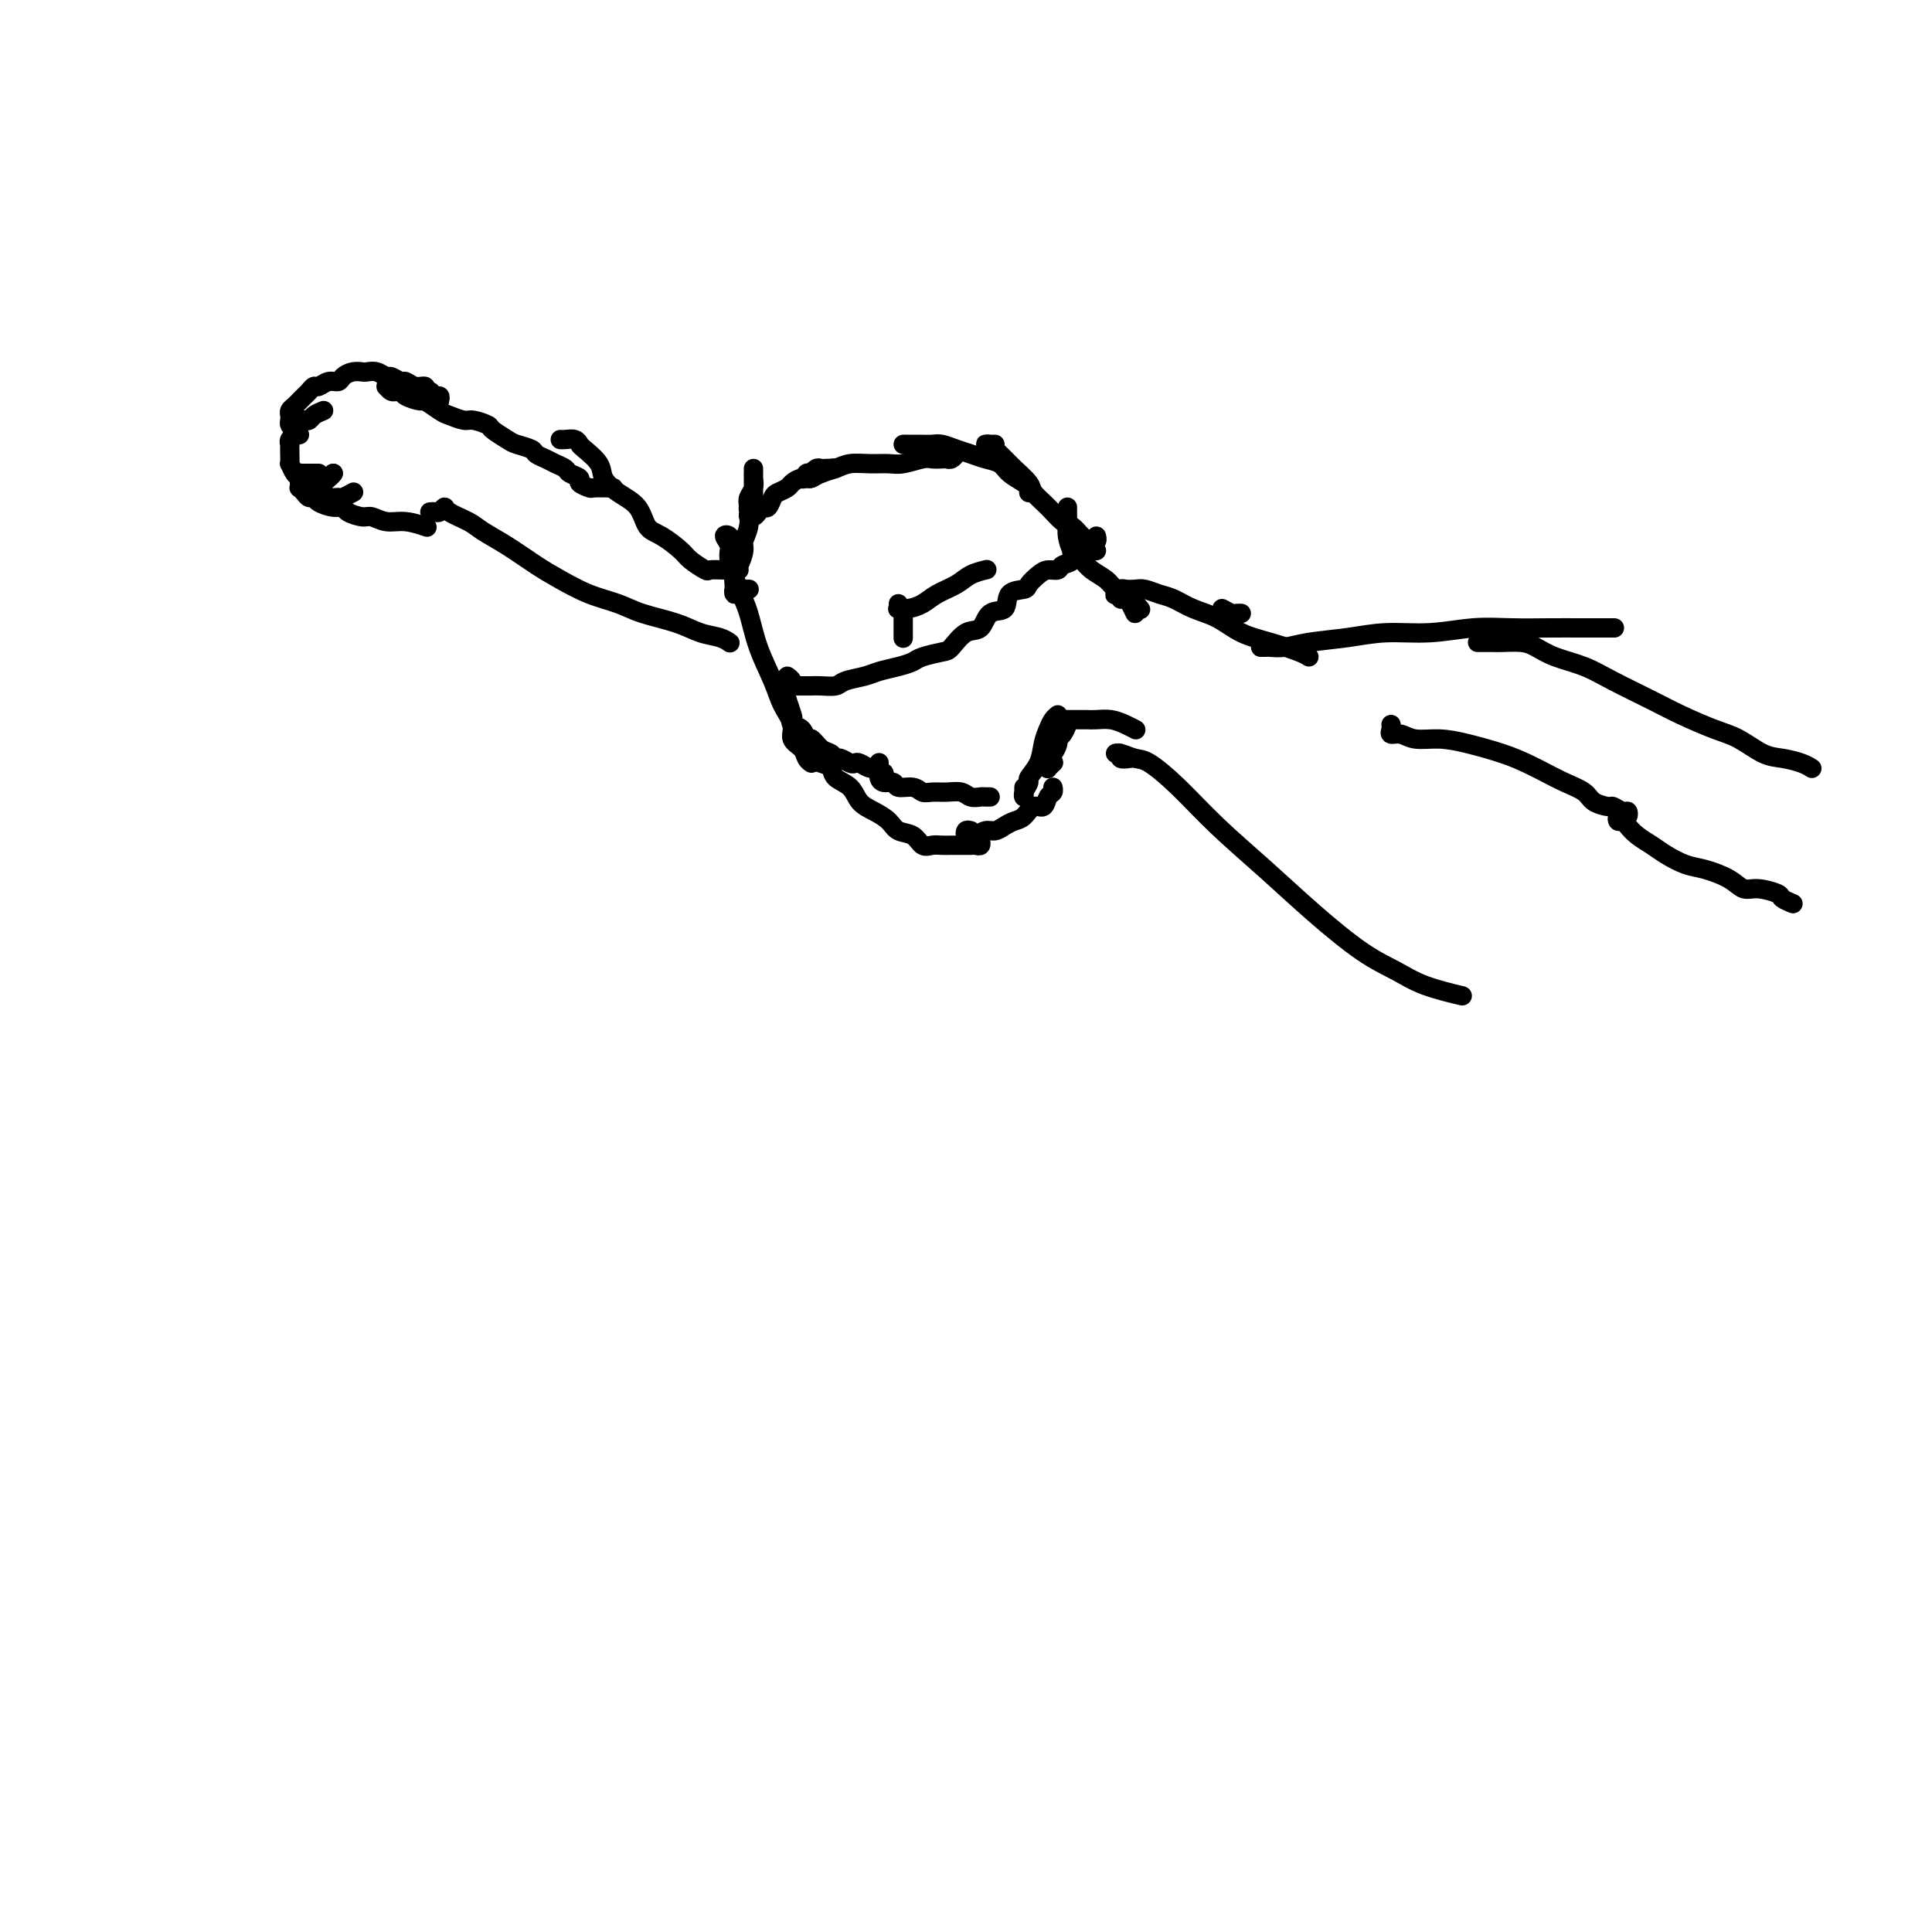 <svg viewBox='0 0 400 400' version='1.1' xmlns='http://www.w3.org/2000/svg' xmlns:xlink='http://www.w3.org/1999/xlink'><g fill='none' stroke='#000000' stroke-width='4' stroke-linecap='round' stroke-linejoin='round'><path d='M186,125c0.041,0.427 0.082,0.855 0,1c-0.082,0.145 -0.286,0.009 0,0c0.286,-0.009 1.062,0.110 2,0c0.938,-0.110 2.038,-0.450 3,-1c0.962,-0.550 1.785,-1.310 3,-2c1.215,-0.690 2.820,-1.309 4,-2c1.180,-0.691 1.933,-1.455 3,-2c1.067,-0.545 2.448,-0.870 3,-1c0.552,-0.130 0.276,-0.065 0,0'/><path d='M187,127c0.000,0.075 0.000,0.150 0,1c0.000,0.850 0.000,2.475 0,3c0.000,0.525 0.000,-0.051 0,0c0.000,0.051 0.000,0.729 0,1c-0.000,0.271 0.000,0.136 0,0'/><path d='M153,112c-0.312,0.007 -0.624,0.014 -1,0c-0.376,-0.014 -0.814,-0.051 -1,0c-0.186,0.051 -0.118,0.188 0,0c0.118,-0.188 0.286,-0.700 0,-1c-0.286,-0.300 -1.027,-0.386 -1,0c0.027,0.386 0.821,1.244 1,2c0.179,0.756 -0.258,1.408 0,3c0.258,1.592 1.209,4.123 2,6c0.791,1.877 1.421,3.100 2,5c0.579,1.900 1.106,4.477 2,7c0.894,2.523 2.155,4.994 3,7c0.845,2.006 1.273,3.549 2,5c0.727,1.451 1.754,2.809 2,4c0.246,1.191 -0.288,2.214 0,3c0.288,0.786 1.397,1.334 2,2c0.603,0.666 0.701,1.448 1,2c0.299,0.552 0.800,0.872 1,1c0.200,0.128 0.100,0.064 0,0'/><path d='M162,142c-0.121,0.173 -0.242,0.347 0,1c0.242,0.653 0.848,1.786 1,2c0.152,0.214 -0.149,-0.491 0,0c0.149,0.491 0.747,2.178 1,3c0.253,0.822 0.161,0.779 0,1c-0.161,0.221 -0.391,0.707 0,1c0.391,0.293 1.404,0.393 2,1c0.596,0.607 0.776,1.722 1,2c0.224,0.278 0.493,-0.280 1,0c0.507,0.280 1.253,1.399 2,2c0.747,0.601 1.496,0.683 2,1c0.504,0.317 0.764,0.868 1,1c0.236,0.132 0.448,-0.157 1,0c0.552,0.157 1.443,0.759 2,1c0.557,0.241 0.779,0.121 1,0c0.221,-0.121 0.441,-0.244 1,0c0.559,0.244 1.456,0.854 2,1c0.544,0.146 0.734,-0.171 1,0c0.266,0.171 0.607,0.829 1,1c0.393,0.171 0.836,-0.146 1,0c0.164,0.146 0.047,0.756 0,1c-0.047,0.244 -0.023,0.122 0,0'/><path d='M182,158c0.001,-0.089 0.002,-0.177 0,0c-0.002,0.177 -0.007,0.621 0,1c0.007,0.379 0.028,0.694 0,1c-0.028,0.306 -0.103,0.603 0,1c0.103,0.397 0.384,0.895 1,1c0.616,0.105 1.568,-0.182 2,0c0.432,0.182 0.345,0.834 1,1c0.655,0.166 2.052,-0.153 3,0c0.948,0.153 1.447,0.777 2,1c0.553,0.223 1.160,0.046 2,0c0.840,-0.046 1.912,0.040 3,0c1.088,-0.040 2.190,-0.207 3,0c0.810,0.207 1.328,0.787 2,1c0.672,0.213 1.500,0.057 2,0c0.500,-0.057 0.673,-0.015 1,0c0.327,0.015 0.808,0.004 1,0c0.192,-0.004 0.096,-0.002 0,0'/><path d='M155,122c0.091,0.003 0.182,0.005 0,0c-0.182,-0.005 -0.637,-0.019 -1,0c-0.363,0.019 -0.633,0.070 -1,0c-0.367,-0.070 -0.831,-0.259 -1,0c-0.169,0.259 -0.043,0.968 0,1c0.043,0.032 0.001,-0.614 0,-1c-0.001,-0.386 0.037,-0.511 0,-1c-0.037,-0.489 -0.150,-1.340 0,-2c0.150,-0.660 0.562,-1.129 1,-2c0.438,-0.871 0.901,-2.145 1,-3c0.099,-0.855 -0.166,-1.293 0,-2c0.166,-0.707 0.762,-1.685 1,-3c0.238,-1.315 0.116,-2.968 0,-4c-0.116,-1.032 -0.227,-1.444 0,-2c0.227,-0.556 0.793,-1.257 1,-2c0.207,-0.743 0.055,-1.527 0,-2c-0.055,-0.473 -0.015,-0.635 0,-1c0.015,-0.365 0.004,-0.933 0,-1c-0.004,-0.067 -0.001,0.367 0,1c0.001,0.633 0.001,1.466 0,2c-0.001,0.534 -0.004,0.769 0,1c0.004,0.231 0.015,0.457 0,1c-0.015,0.543 -0.057,1.403 0,2c0.057,0.597 0.215,0.931 0,1c-0.215,0.069 -0.801,-0.128 -1,0c-0.199,0.128 -0.012,0.580 0,1c0.012,0.420 -0.152,0.808 0,1c0.152,0.192 0.618,0.188 1,0c0.382,-0.188 0.679,-0.561 1,-1c0.321,-0.439 0.667,-0.944 1,-1c0.333,-0.056 0.652,0.336 1,0c0.348,-0.336 0.726,-1.401 1,-2c0.274,-0.599 0.444,-0.734 1,-1c0.556,-0.266 1.497,-0.664 2,-1c0.503,-0.336 0.568,-0.611 1,-1c0.432,-0.389 1.232,-0.893 2,-1c0.768,-0.107 1.503,0.181 2,0c0.497,-0.181 0.757,-0.833 1,-1c0.243,-0.167 0.468,0.151 1,0c0.532,-0.151 1.369,-0.772 2,-1c0.631,-0.228 1.056,-0.062 1,0c-0.056,0.062 -0.593,0.020 -1,0c-0.407,-0.020 -0.682,-0.019 -1,0c-0.318,0.019 -0.677,0.057 -1,0c-0.323,-0.057 -0.609,-0.209 -1,0c-0.391,0.209 -0.888,0.778 -1,1c-0.112,0.222 0.162,0.098 0,0c-0.162,-0.098 -0.761,-0.171 -1,0c-0.239,0.171 -0.120,0.585 0,1'/><path d='M167,99c-1.050,0.313 -1.176,0.095 -1,0c0.176,-0.095 0.654,-0.068 1,0c0.346,0.068 0.559,0.176 1,0c0.441,-0.176 1.108,-0.636 2,-1c0.892,-0.364 2.008,-0.632 3,-1c0.992,-0.368 1.859,-0.834 3,-1c1.141,-0.166 2.556,-0.030 4,0c1.444,0.030 2.915,-0.044 4,0c1.085,0.044 1.782,0.208 3,0c1.218,-0.208 2.956,-0.787 4,-1c1.044,-0.213 1.394,-0.061 2,0c0.606,0.061 1.469,0.030 2,0c0.531,-0.030 0.730,-0.060 1,0c0.270,0.060 0.611,0.208 1,0c0.389,-0.208 0.825,-0.774 1,-1c0.175,-0.226 0.087,-0.113 0,0'/><path d='M191,92c-0.331,-0.000 -0.661,-0.000 -1,0c-0.339,0.000 -0.686,0.000 -1,0c-0.314,-0.000 -0.593,-0.000 -1,0c-0.407,0.000 -0.940,0.000 -1,0c-0.060,-0.000 0.353,-0.001 1,0c0.647,0.001 1.527,0.003 2,0c0.473,-0.003 0.538,-0.012 1,0c0.462,0.012 1.320,0.045 2,0c0.680,-0.045 1.183,-0.167 2,0c0.817,0.167 1.947,0.625 3,1c1.053,0.375 2.030,0.667 3,1c0.970,0.333 1.934,0.706 3,1c1.066,0.294 2.233,0.509 3,1c0.767,0.491 1.134,1.260 2,2c0.866,0.740 2.232,1.453 3,2c0.768,0.547 0.938,0.930 1,1c0.062,0.070 0.017,-0.174 0,0c-0.017,0.174 -0.005,0.764 0,1c0.005,0.236 0.002,0.118 0,0'/><path d='M206,92c-0.284,-0.005 -0.567,-0.009 -1,0c-0.433,0.009 -1.015,0.032 -1,0c0.015,-0.032 0.628,-0.118 1,0c0.372,0.118 0.504,0.439 1,1c0.496,0.561 1.357,1.360 2,2c0.643,0.640 1.068,1.121 2,2c0.932,0.879 2.371,2.157 3,3c0.629,0.843 0.447,1.251 1,2c0.553,0.749 1.841,1.839 3,3c1.159,1.161 2.190,2.392 3,3c0.810,0.608 1.398,0.594 2,1c0.602,0.406 1.219,1.233 2,2c0.781,0.767 1.725,1.474 2,2c0.275,0.526 -0.118,0.872 0,1c0.118,0.128 0.748,0.036 1,0c0.252,-0.036 0.126,-0.018 0,0'/><path d='M221,105c-0.005,0.123 -0.009,0.245 0,1c0.009,0.755 0.032,2.142 0,3c-0.032,0.858 -0.118,1.189 0,2c0.118,0.811 0.439,2.104 1,3c0.561,0.896 1.361,1.394 2,2c0.639,0.606 1.117,1.318 2,2c0.883,0.682 2.170,1.332 3,2c0.830,0.668 1.202,1.354 2,2c0.798,0.646 2.023,1.251 3,2c0.977,0.749 1.708,1.643 2,2c0.292,0.357 0.146,0.179 0,0'/><path d='M168,153c-0.001,0.447 -0.002,0.893 0,1c0.002,0.107 0.006,-0.126 0,0c-0.006,0.126 -0.023,0.610 0,1c0.023,0.390 0.084,0.685 0,1c-0.084,0.315 -0.314,0.650 0,1c0.314,0.350 1.171,0.716 2,1c0.829,0.284 1.628,0.485 2,1c0.372,0.515 0.316,1.345 1,2c0.684,0.655 2.107,1.135 3,2c0.893,0.865 1.254,2.114 2,3c0.746,0.886 1.876,1.408 3,2c1.124,0.592 2.240,1.255 3,2c0.760,0.745 1.162,1.573 2,2c0.838,0.427 2.111,0.454 3,1c0.889,0.546 1.394,1.610 2,2c0.606,0.390 1.314,0.104 2,0c0.686,-0.104 1.350,-0.028 2,0c0.650,0.028 1.287,0.007 2,0c0.713,-0.007 1.501,-0.001 2,0c0.499,0.001 0.708,-0.003 1,0c0.292,0.003 0.667,0.015 1,0c0.333,-0.015 0.625,-0.055 1,0c0.375,0.055 0.832,0.207 1,0c0.168,-0.207 0.048,-0.773 0,-1c-0.048,-0.227 -0.024,-0.113 0,0'/><path d='M201,172c-0.397,-0.116 -0.794,-0.231 -1,0c-0.206,0.231 -0.221,0.809 0,1c0.221,0.191 0.678,-0.004 1,0c0.322,0.004 0.509,0.208 1,0c0.491,-0.208 1.286,-0.828 2,-1c0.714,-0.172 1.346,0.104 2,0c0.654,-0.104 1.331,-0.586 2,-1c0.669,-0.414 1.331,-0.759 2,-1c0.669,-0.241 1.346,-0.379 2,-1c0.654,-0.621 1.286,-1.725 2,-2c0.714,-0.275 1.512,0.280 2,0c0.488,-0.280 0.667,-1.395 1,-2c0.333,-0.605 0.820,-0.701 1,-1c0.180,-0.299 0.051,-0.800 0,-1c-0.051,-0.200 -0.026,-0.100 0,0'/><path d='M212,163c-0.009,0.294 -0.018,0.589 0,1c0.018,0.411 0.064,0.939 0,1c-0.064,0.061 -0.239,-0.346 0,-1c0.239,-0.654 0.890,-1.554 1,-2c0.110,-0.446 -0.322,-0.438 0,-1c0.322,-0.562 1.396,-1.695 2,-3c0.604,-1.305 0.736,-2.780 1,-4c0.264,-1.220 0.658,-2.183 1,-3c0.342,-0.817 0.630,-1.489 1,-2c0.370,-0.511 0.820,-0.860 1,-1c0.180,-0.140 0.090,-0.070 0,0'/><path d='M218,158c0.113,-0.107 0.226,-0.214 0,0c-0.226,0.214 -0.790,0.749 -1,1c-0.210,0.251 -0.066,0.218 0,0c0.066,-0.218 0.056,-0.622 0,-1c-0.056,-0.378 -0.156,-0.730 0,-1c0.156,-0.270 0.567,-0.458 1,-1c0.433,-0.542 0.887,-1.438 1,-2c0.113,-0.562 -0.114,-0.790 0,-1c0.114,-0.210 0.569,-0.403 1,-1c0.431,-0.597 0.837,-1.599 1,-2c0.163,-0.401 0.081,-0.200 0,0'/><path d='M153,118c-0.937,0.013 -1.873,0.027 -3,0c-1.127,-0.027 -2.444,-0.094 -3,0c-0.556,0.094 -0.352,0.351 -1,0c-0.648,-0.351 -2.150,-1.308 -3,-2c-0.850,-0.692 -1.049,-1.119 -2,-2c-0.951,-0.881 -2.654,-2.217 -4,-3c-1.346,-0.783 -2.333,-1.013 -3,-2c-0.667,-0.987 -1.012,-2.730 -2,-4c-0.988,-1.270 -2.618,-2.066 -4,-3c-1.382,-0.934 -2.516,-2.005 -3,-3c-0.484,-0.995 -0.318,-1.913 -1,-3c-0.682,-1.087 -2.211,-2.344 -3,-3c-0.789,-0.656 -0.839,-0.712 -1,-1c-0.161,-0.288 -0.435,-0.809 -1,-1c-0.565,-0.191 -1.421,-0.051 -2,0c-0.579,0.051 -0.880,0.015 -1,0c-0.120,-0.015 -0.060,-0.007 0,0'/><path d='M127,101c-1.642,-0.024 -3.284,-0.048 -4,0c-0.716,0.048 -0.506,0.168 -1,0c-0.494,-0.168 -1.694,-0.622 -2,-1c-0.306,-0.378 0.280,-0.679 0,-1c-0.280,-0.321 -1.427,-0.663 -2,-1c-0.573,-0.337 -0.571,-0.667 -1,-1c-0.429,-0.333 -1.288,-0.667 -2,-1c-0.712,-0.333 -1.278,-0.666 -2,-1c-0.722,-0.334 -1.602,-0.671 -2,-1c-0.398,-0.329 -0.314,-0.651 -1,-1c-0.686,-0.349 -2.141,-0.724 -3,-1c-0.859,-0.276 -1.121,-0.451 -2,-1c-0.879,-0.549 -2.375,-1.471 -3,-2c-0.625,-0.529 -0.378,-0.665 -1,-1c-0.622,-0.335 -2.111,-0.868 -3,-1c-0.889,-0.132 -1.178,0.137 -2,0c-0.822,-0.137 -2.178,-0.680 -3,-1c-0.822,-0.320 -1.109,-0.415 -2,-1c-0.891,-0.585 -2.385,-1.658 -3,-2c-0.615,-0.342 -0.350,0.048 -1,0c-0.650,-0.048 -2.217,-0.535 -3,-1c-0.783,-0.465 -0.784,-0.909 -1,-1c-0.216,-0.091 -0.647,0.171 -1,0c-0.353,-0.171 -0.628,-0.774 -1,-1c-0.372,-0.226 -0.842,-0.075 -1,0c-0.158,0.075 -0.004,0.072 0,0c0.004,-0.072 -0.143,-0.215 0,0c0.143,0.215 0.577,0.789 1,1c0.423,0.211 0.835,0.060 1,0c0.165,-0.060 0.082,-0.030 0,0'/><path d='M91,83c0.092,-0.455 0.184,-0.911 0,-1c-0.184,-0.089 -0.643,0.187 -1,0c-0.357,-0.187 -0.610,-0.839 -1,-1c-0.390,-0.161 -0.915,0.168 -1,0c-0.085,-0.168 0.272,-0.834 0,-1c-0.272,-0.166 -1.171,0.167 -2,0c-0.829,-0.167 -1.587,-0.833 -2,-1c-0.413,-0.167 -0.482,0.165 -1,0c-0.518,-0.165 -1.486,-0.829 -2,-1c-0.514,-0.171 -0.574,0.150 -1,0c-0.426,-0.150 -1.217,-0.769 -2,-1c-0.783,-0.231 -1.557,-0.072 -2,0c-0.443,0.072 -0.555,0.057 -1,0c-0.445,-0.057 -1.222,-0.155 -2,0c-0.778,0.155 -1.556,0.562 -2,1c-0.444,0.438 -0.553,0.905 -1,1c-0.447,0.095 -1.233,-0.182 -2,0c-0.767,0.182 -1.516,0.823 -2,1c-0.484,0.177 -0.703,-0.111 -1,0c-0.297,0.111 -0.671,0.621 -1,1c-0.329,0.379 -0.614,0.626 -1,1c-0.386,0.374 -0.874,0.874 -1,1c-0.126,0.126 0.110,-0.121 0,0c-0.110,0.121 -0.566,0.610 -1,1c-0.434,0.390 -0.846,0.682 -1,1c-0.154,0.318 -0.052,0.663 0,1c0.052,0.337 0.053,0.665 0,1c-0.053,0.335 -0.158,0.677 0,1c0.158,0.323 0.581,0.625 1,1c0.419,0.375 0.834,0.821 1,1c0.166,0.179 0.083,0.089 0,0'/><path d='M67,85c-0.754,0.311 -1.507,0.622 -2,1c-0.493,0.378 -0.725,0.822 -1,1c-0.275,0.178 -0.595,0.089 -1,0c-0.405,-0.089 -0.897,-0.179 -1,0c-0.103,0.179 0.183,0.626 0,1c-0.183,0.374 -0.834,0.673 -1,1c-0.166,0.327 0.151,0.681 0,1c-0.151,0.319 -0.772,0.601 -1,1c-0.228,0.399 -0.062,0.914 0,1c0.062,0.086 0.019,-0.257 0,0c-0.019,0.257 -0.015,1.115 0,2c0.015,0.885 0.042,1.796 0,2c-0.042,0.204 -0.153,-0.299 0,0c0.153,0.299 0.570,1.400 1,2c0.430,0.600 0.874,0.697 1,1c0.126,0.303 -0.065,0.810 0,1c0.065,0.190 0.385,0.061 1,0c0.615,-0.061 1.524,-0.055 2,0c0.476,0.055 0.519,0.159 1,0c0.481,-0.159 1.399,-0.581 2,-1c0.601,-0.419 0.886,-0.834 1,-1c0.114,-0.166 0.057,-0.083 0,0'/><path d='M69,98c-0.730,0.723 -1.460,1.447 -2,2c-0.540,0.553 -0.889,0.937 -1,1c-0.111,0.063 0.016,-0.194 0,0c-0.016,0.194 -0.174,0.837 0,1c0.174,0.163 0.681,-0.156 1,0c0.319,0.156 0.450,0.788 1,1c0.550,0.212 1.519,0.005 2,0c0.481,-0.005 0.476,0.191 1,0c0.524,-0.191 1.578,-0.769 2,-1c0.422,-0.231 0.211,-0.116 0,0'/><path d='M163,140c0.418,0.309 0.837,0.619 1,1c0.163,0.381 0.071,0.834 0,1c-0.071,0.166 -0.119,0.044 0,0c0.119,-0.044 0.406,-0.011 1,0c0.594,0.011 1.494,-0.000 2,0c0.506,0.000 0.618,0.011 1,0c0.382,-0.011 1.035,-0.044 2,0c0.965,0.044 2.243,0.167 3,0c0.757,-0.167 0.994,-0.622 2,-1c1.006,-0.378 2.781,-0.678 4,-1c1.219,-0.322 1.881,-0.664 3,-1c1.119,-0.336 2.694,-0.665 4,-1c1.306,-0.335 2.345,-0.675 3,-1c0.655,-0.325 0.928,-0.634 2,-1c1.072,-0.366 2.943,-0.789 4,-1c1.057,-0.211 1.299,-0.212 2,-1c0.701,-0.788 1.859,-2.365 3,-3c1.141,-0.635 2.264,-0.327 3,-1c0.736,-0.673 1.085,-2.326 2,-3c0.915,-0.674 2.395,-0.369 3,-1c0.605,-0.631 0.336,-2.197 1,-3c0.664,-0.803 2.262,-0.841 3,-1c0.738,-0.159 0.616,-0.438 1,-1c0.384,-0.562 1.274,-1.406 2,-2c0.726,-0.594 1.289,-0.937 2,-1c0.711,-0.063 1.570,0.155 2,0c0.430,-0.155 0.429,-0.682 1,-1c0.571,-0.318 1.712,-0.428 2,-1c0.288,-0.572 -0.278,-1.607 0,-2c0.278,-0.393 1.399,-0.143 2,0c0.601,0.143 0.683,0.178 1,0c0.317,-0.178 0.869,-0.570 1,-1c0.131,-0.430 -0.161,-0.899 0,-1c0.161,-0.101 0.774,0.165 1,0c0.226,-0.165 0.065,-0.761 0,-1c-0.065,-0.239 -0.032,-0.119 0,0'/><path d='M66,98c-0.332,-0.000 -0.663,-0.001 -1,0c-0.337,0.001 -0.679,0.003 -1,0c-0.321,-0.003 -0.622,-0.012 -1,0c-0.378,0.012 -0.833,0.046 -1,0c-0.167,-0.046 -0.046,-0.171 0,0c0.046,0.171 0.015,0.637 0,1c-0.015,0.363 -0.015,0.623 0,1c0.015,0.377 0.046,0.871 0,1c-0.046,0.129 -0.169,-0.106 0,0c0.169,0.106 0.629,0.554 1,1c0.371,0.446 0.653,0.889 1,1c0.347,0.111 0.760,-0.111 1,0c0.240,0.111 0.309,0.556 1,1c0.691,0.444 2.005,0.888 3,1c0.995,0.112 1.673,-0.110 2,0c0.327,0.110 0.305,0.550 1,1c0.695,0.450 2.106,0.909 3,1c0.894,0.091 1.270,-0.186 2,0c0.730,0.186 1.814,0.833 3,1c1.186,0.167 2.473,-0.147 4,0c1.527,0.147 3.293,0.756 4,1c0.707,0.244 0.353,0.122 0,0'/><path d='M89,106c0.339,-0.035 0.678,-0.070 1,0c0.322,0.070 0.626,0.245 1,0c0.374,-0.245 0.818,-0.909 1,-1c0.182,-0.091 0.102,0.391 1,1c0.898,0.609 2.773,1.345 4,2c1.227,0.655 1.807,1.229 3,2c1.193,0.771 3.001,1.740 5,3c1.999,1.260 4.191,2.813 6,4c1.809,1.187 3.235,2.008 5,3c1.765,0.992 3.868,2.153 6,3c2.132,0.847 4.293,1.378 6,2c1.707,0.622 2.958,1.333 5,2c2.042,0.667 4.873,1.289 7,2c2.127,0.711 3.549,1.510 5,2c1.451,0.490 2.929,0.670 4,1c1.071,0.330 1.735,0.808 2,1c0.265,0.192 0.133,0.096 0,0'/><path d='M253,126c0.762,0.423 1.524,0.845 2,1c0.476,0.155 0.667,0.042 1,0c0.333,-0.042 0.810,-0.012 1,0c0.190,0.012 0.095,0.006 0,0'/><path d='M235,127c-0.342,-0.724 -0.684,-1.448 -1,-2c-0.316,-0.552 -0.607,-0.931 -1,-1c-0.393,-0.069 -0.887,0.174 -1,0c-0.113,-0.174 0.154,-0.765 0,-1c-0.154,-0.235 -0.729,-0.115 -1,0c-0.271,0.115 -0.239,0.226 0,0c0.239,-0.226 0.686,-0.789 1,-1c0.314,-0.211 0.495,-0.068 1,0c0.505,0.068 1.334,0.063 2,0c0.666,-0.063 1.171,-0.184 2,0c0.829,0.184 1.984,0.672 3,1c1.016,0.328 1.893,0.496 3,1c1.107,0.504 2.443,1.343 4,2c1.557,0.657 3.335,1.132 5,2c1.665,0.868 3.217,2.128 5,3c1.783,0.872 3.798,1.358 6,2c2.202,0.642 4.593,1.442 6,2c1.407,0.558 1.831,0.874 2,1c0.169,0.126 0.085,0.063 0,0'/><path d='M223,149c-0.202,-0.000 -0.405,-0.000 -1,0c-0.595,0.000 -1.583,0.000 -2,0c-0.417,-0.000 -0.263,-0.000 0,0c0.263,0.000 0.636,0.000 1,0c0.364,-0.000 0.719,-0.001 1,0c0.281,0.001 0.487,0.003 1,0c0.513,-0.003 1.332,-0.011 2,0c0.668,0.011 1.184,0.042 2,0c0.816,-0.042 1.930,-0.155 3,0c1.070,0.155 2.096,0.580 3,1c0.904,0.420 1.687,0.834 2,1c0.313,0.166 0.157,0.083 0,0'/><path d='M261,134c0.374,0.007 0.747,0.013 1,0c0.253,-0.013 0.385,-0.046 1,0c0.615,0.046 1.715,0.171 3,0c1.285,-0.171 2.757,-0.638 5,-1c2.243,-0.362 5.258,-0.619 8,-1c2.742,-0.381 5.211,-0.887 8,-1c2.789,-0.113 5.898,0.166 9,0c3.102,-0.166 6.199,-0.776 9,-1c2.801,-0.224 5.308,-0.060 8,0c2.692,0.060 5.569,0.016 8,0c2.431,-0.016 4.414,-0.004 6,0c1.586,0.004 2.773,0.001 4,0c1.227,-0.001 2.493,-0.000 3,0c0.507,0.000 0.253,0.000 0,0'/><path d='M309,133c-1.329,-0.000 -2.659,-0.001 -3,0c-0.341,0.001 0.306,0.002 1,0c0.694,-0.002 1.436,-0.009 2,0c0.564,0.009 0.950,0.032 2,0c1.050,-0.032 2.762,-0.120 4,0c1.238,0.120 2.000,0.448 3,1c1.000,0.552 2.239,1.330 4,2c1.761,0.670 4.046,1.233 6,2c1.954,0.767 3.578,1.737 6,3c2.422,1.263 5.642,2.818 8,4c2.358,1.182 3.855,1.990 6,3c2.145,1.010 4.938,2.221 7,3c2.062,0.779 3.393,1.127 5,2c1.607,0.873 3.489,2.273 5,3c1.511,0.727 2.653,0.783 4,1c1.347,0.217 2.901,0.597 4,1c1.099,0.403 1.743,0.829 2,1c0.257,0.171 0.129,0.085 0,0'/><path d='M288,150c0.045,0.301 0.089,0.602 0,1c-0.089,0.398 -0.312,0.893 0,1c0.312,0.107 1.160,-0.176 2,0c0.840,0.176 1.673,0.809 3,1c1.327,0.191 3.148,-0.062 5,0c1.852,0.062 3.733,0.439 6,1c2.267,0.561 4.919,1.305 7,2c2.081,0.695 3.592,1.341 5,2c1.408,0.659 2.714,1.329 4,2c1.286,0.671 2.553,1.341 4,2c1.447,0.659 3.074,1.305 4,2c0.926,0.695 1.152,1.439 2,2c0.848,0.561 2.319,0.939 3,1c0.681,0.061 0.572,-0.193 1,0c0.428,0.193 1.393,0.835 2,1c0.607,0.165 0.855,-0.148 1,0c0.145,0.148 0.185,0.757 0,1c-0.185,0.243 -0.597,0.120 -1,0c-0.403,-0.120 -0.796,-0.236 -1,0c-0.204,0.236 -0.217,0.826 0,1c0.217,0.174 0.665,-0.067 1,0c0.335,0.067 0.557,0.442 1,1c0.443,0.558 1.106,1.301 2,2c0.894,0.699 2.017,1.356 3,2c0.983,0.644 1.824,1.277 3,2c1.176,0.723 2.687,1.538 4,2c1.313,0.462 2.429,0.572 4,1c1.571,0.428 3.596,1.175 5,2c1.404,0.825 2.188,1.727 3,2c0.812,0.273 1.654,-0.084 3,0c1.346,0.084 3.196,0.610 4,1c0.804,0.390 0.563,0.643 1,1c0.437,0.357 1.554,0.816 2,1c0.446,0.184 0.223,0.092 0,0'/><path d='M234,157c-0.878,0.115 -1.757,0.231 -2,0c-0.243,-0.231 0.148,-0.808 0,-1c-0.148,-0.192 -0.836,-0.000 -1,0c-0.164,0.000 0.195,-0.191 1,0c0.805,0.191 2.056,0.764 3,1c0.944,0.236 1.581,0.135 3,1c1.419,0.865 3.620,2.696 6,5c2.380,2.304 4.940,5.081 8,8c3.060,2.919 6.622,5.979 10,9c3.378,3.021 6.574,6.004 10,9c3.426,2.996 7.084,6.004 10,8c2.916,1.996 5.091,2.978 7,4c1.909,1.022 3.552,2.083 6,3c2.448,0.917 5.699,1.691 7,2c1.301,0.309 0.650,0.155 0,0'/></g>
</svg>